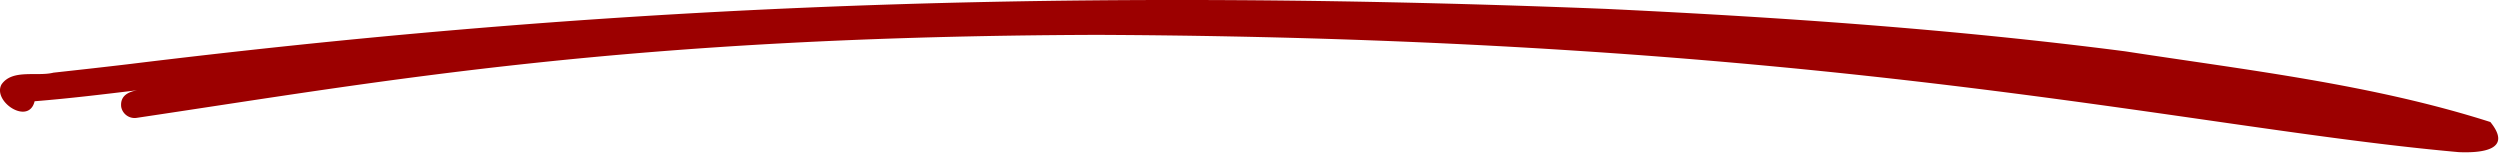 <svg xmlns="http://www.w3.org/2000/svg" viewBox="0 0 1391 85"><path d="M1385.64 67.89c-65.51-20.92-135.21-28.86-203.19-39.33-95.93-12.4-192.46-19.04-289.05-23.62-330.82-13.15-577.84.92-820.89 30.65-14.26 1.71-28.53 3.28-42.8 4.85-9.14 2.3-22.87-2.17-28.88 6.57-5.15 9.49 15.15 22.97 18.43 9.33 19.11-1.52 38.15-3.85 57.18-6.13-5 .87-9.64 3.01-9.02 9.16a7.58 7.58 0 0 0 8.6 6.21C215.86 44.76 348.89 20.25 610.25 19.4c410 1.76 605.24 51.68 757.82 65.25 12.89.54 30.14-1.22 17.57-16.76Z" fill="#9C0000"></path></svg>
